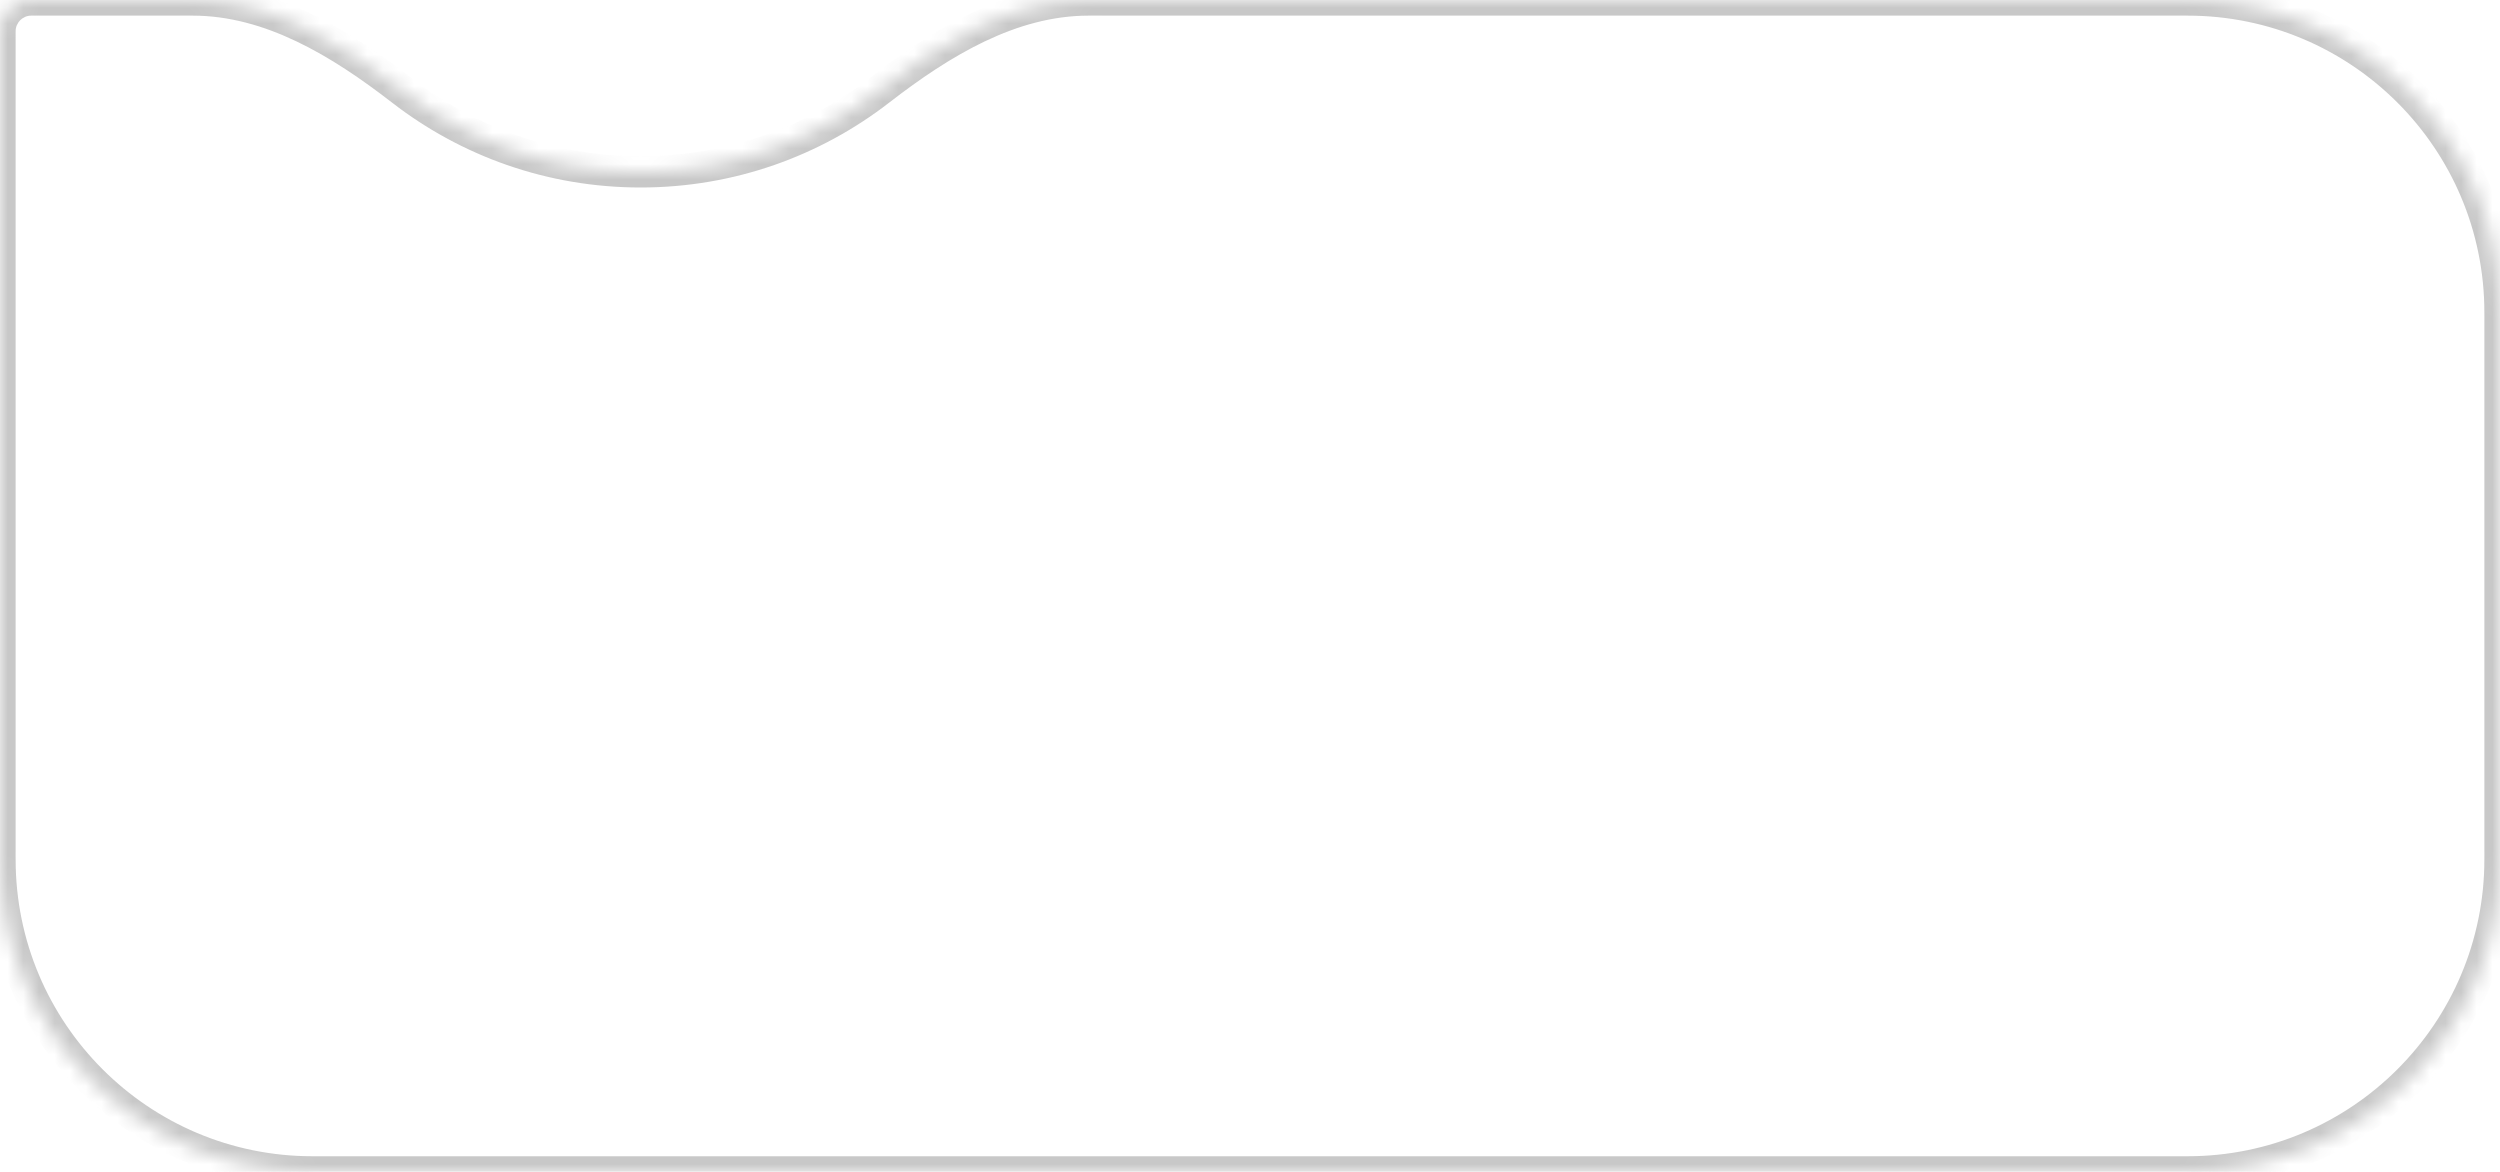 <?xml version="1.0" encoding="UTF-8"?> <svg xmlns="http://www.w3.org/2000/svg" width="160" height="75" viewBox="0 0 160 75" fill="none"><g filter="url(#filter0_b_423_65)"><mask id="path-1-inside-1_423_65" fill="white"><path fill-rule="evenodd" clip-rule="evenodd" d="M25.708 5.779C21.773 2.732 17.303 0 12.326 0H2C0.895 0 0 0.895 0 2V55C0 66.046 8.954 75 20 75H140C151.046 75 160 66.046 160 55V20C160 8.954 151.046 0 140 0H69.674C64.697 0 60.227 2.732 56.292 5.779C52.065 9.052 46.76 11 41 11C35.24 11 29.935 9.052 25.708 5.779Z"></path></mask><path fill-rule="evenodd" clip-rule="evenodd" d="M25.708 5.779C21.773 2.732 17.303 0 12.326 0H2C0.895 0 0 0.895 0 2V55C0 66.046 8.954 75 20 75H140C151.046 75 160 66.046 160 55V20C160 8.954 151.046 0 140 0H69.674C64.697 0 60.227 2.732 56.292 5.779C52.065 9.052 46.76 11 41 11C35.24 11 29.935 9.052 25.708 5.779Z" fill="white"></path><path d="M56.292 5.779L55.68 4.988L56.292 5.779ZM2 1H12.326V-1H2V1ZM1 2C1 1.448 1.448 1 2 1V-1C0.343 -1 -1 0.343 -1 2H1ZM1 55V2H-1V55H1ZM20 74C9.507 74 1 65.493 1 55H-1C-1 66.598 8.402 76 20 76V74ZM140 74H20V76H140V74ZM159 55C159 65.493 150.493 74 140 74V76C151.598 76 161 66.598 161 55H159ZM159 20V55H161V20H159ZM140 1C150.493 1 159 9.507 159 20H161C161 8.402 151.598 -1 140 -1V1ZM69.674 1H140V-1H69.674V1ZM55.68 4.988C51.622 8.13 46.531 10 41 10V12C46.989 12 52.508 9.974 56.904 6.57L55.68 4.988ZM41 10C35.469 10 30.378 8.13 26.32 4.988L25.096 6.57C29.492 9.974 35.011 12 41 12V10ZM69.674 -1C64.34 -1 59.64 1.922 55.68 4.988L56.904 6.57C60.814 3.542 65.053 1 69.674 1V-1ZM12.326 1C16.947 1 21.186 3.542 25.096 6.57L26.32 4.988C22.36 1.922 17.66 -1 12.326 -1V1Z" fill="#C8C8C8" mask="url(#path-1-inside-1_423_65)"></path></g><defs><filter id="filter0_b_423_65" x="-20" y="-20" width="200" height="115" filterUnits="userSpaceOnUse" color-interpolation-filters="sRGB"><feFlood flood-opacity="0" result="BackgroundImageFix"></feFlood><feGaussianBlur in="BackgroundImageFix" stdDeviation="10"></feGaussianBlur><feComposite in2="SourceAlpha" operator="in" result="effect1_backgroundBlur_423_65"></feComposite><feBlend mode="normal" in="SourceGraphic" in2="effect1_backgroundBlur_423_65" result="shape"></feBlend></filter></defs></svg> 